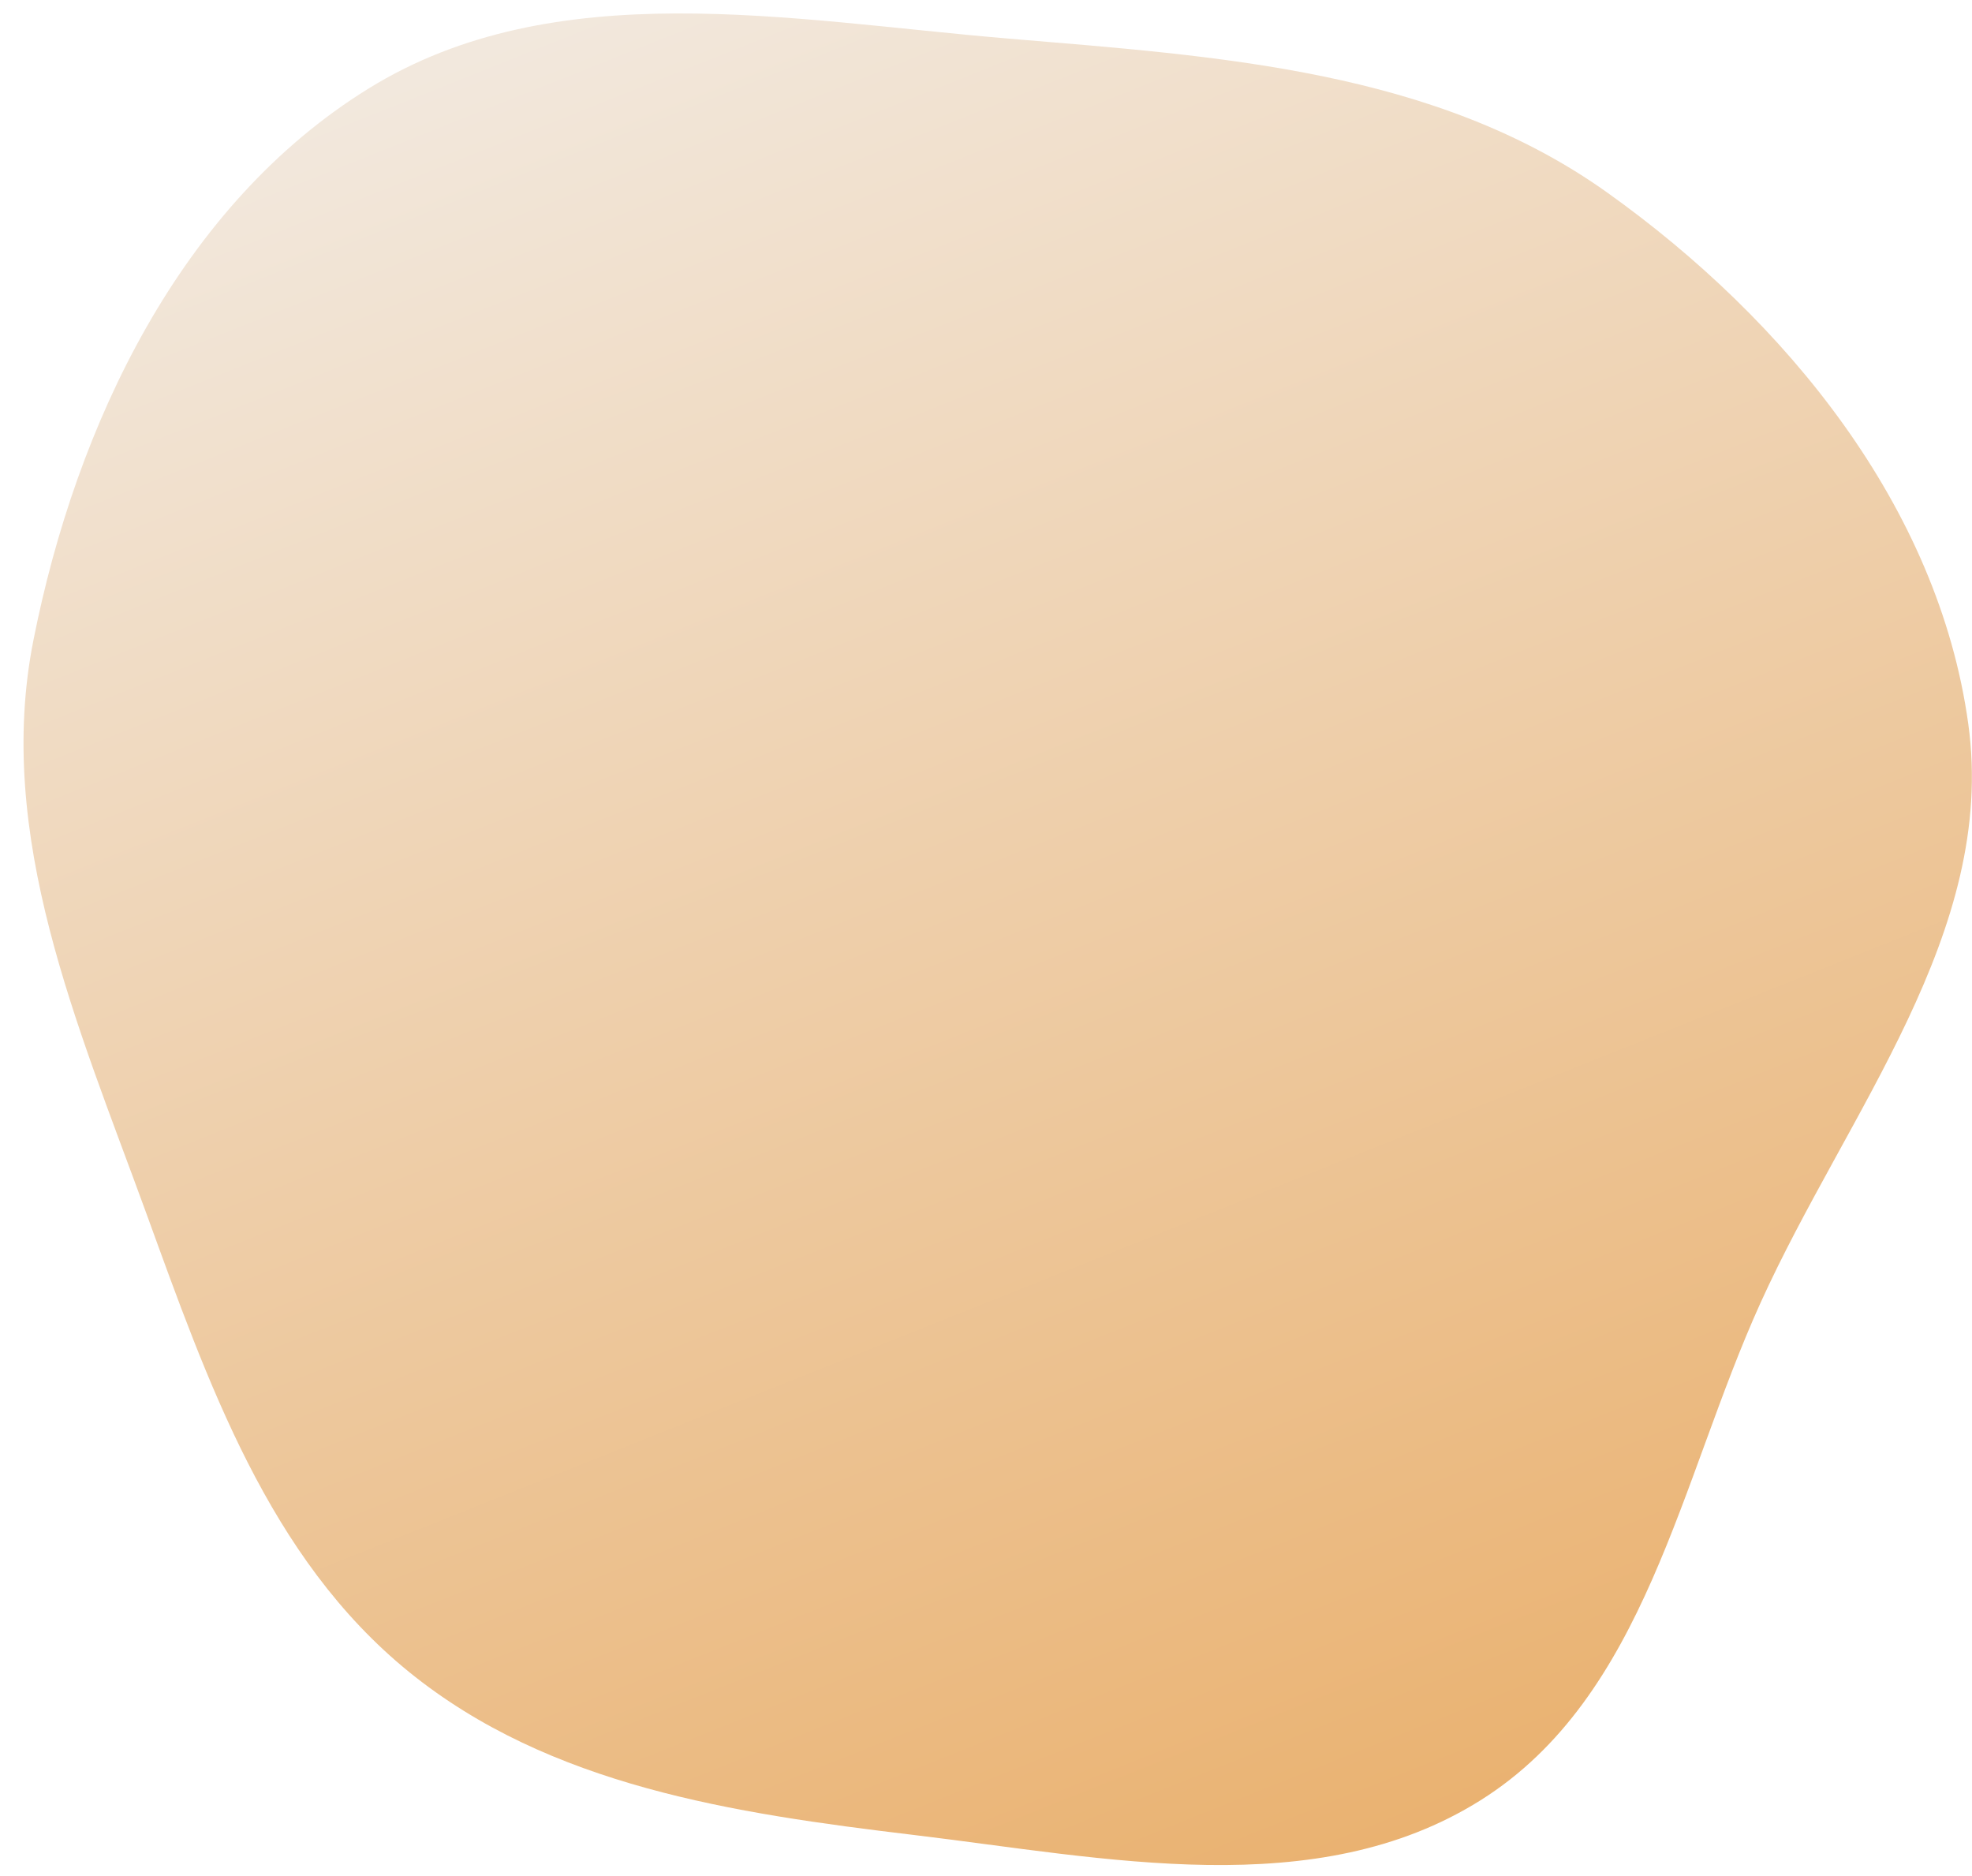 <?xml version="1.0" encoding="UTF-8"?> <svg xmlns="http://www.w3.org/2000/svg" width="41" height="39" viewBox="0 0 41 39" fill="none"> <path fill-rule="evenodd" clip-rule="evenodd" d="M3.035 25.204C1.618 21.313 -0.111 17.376 0.694 13.314C1.585 8.815 3.761 4.251 7.665 1.839C11.539 -0.554 16.414 0.42 20.952 0.801C25.335 1.17 29.84 1.45 33.419 4.005C37.135 6.656 40.3 10.532 40.923 15.052C41.52 19.38 38.406 23.107 36.602 27.087C34.928 30.779 34.216 35.269 30.782 37.425C27.363 39.571 22.997 38.625 18.989 38.145C15.25 37.697 11.428 37.128 8.504 34.757C5.583 32.387 4.322 28.738 3.035 25.204Z" fill="url(#paint0_linear)"></path> <defs> <linearGradient id="paint0_linear" x1="36.377" y1="50.958" x2="15.567" y2="-1.157" gradientUnits="userSpaceOnUse"> <stop stop-color="#E79F4B"></stop> <stop offset="1" stop-color="#F2E8DD"></stop> </linearGradient> </defs> </svg> 
